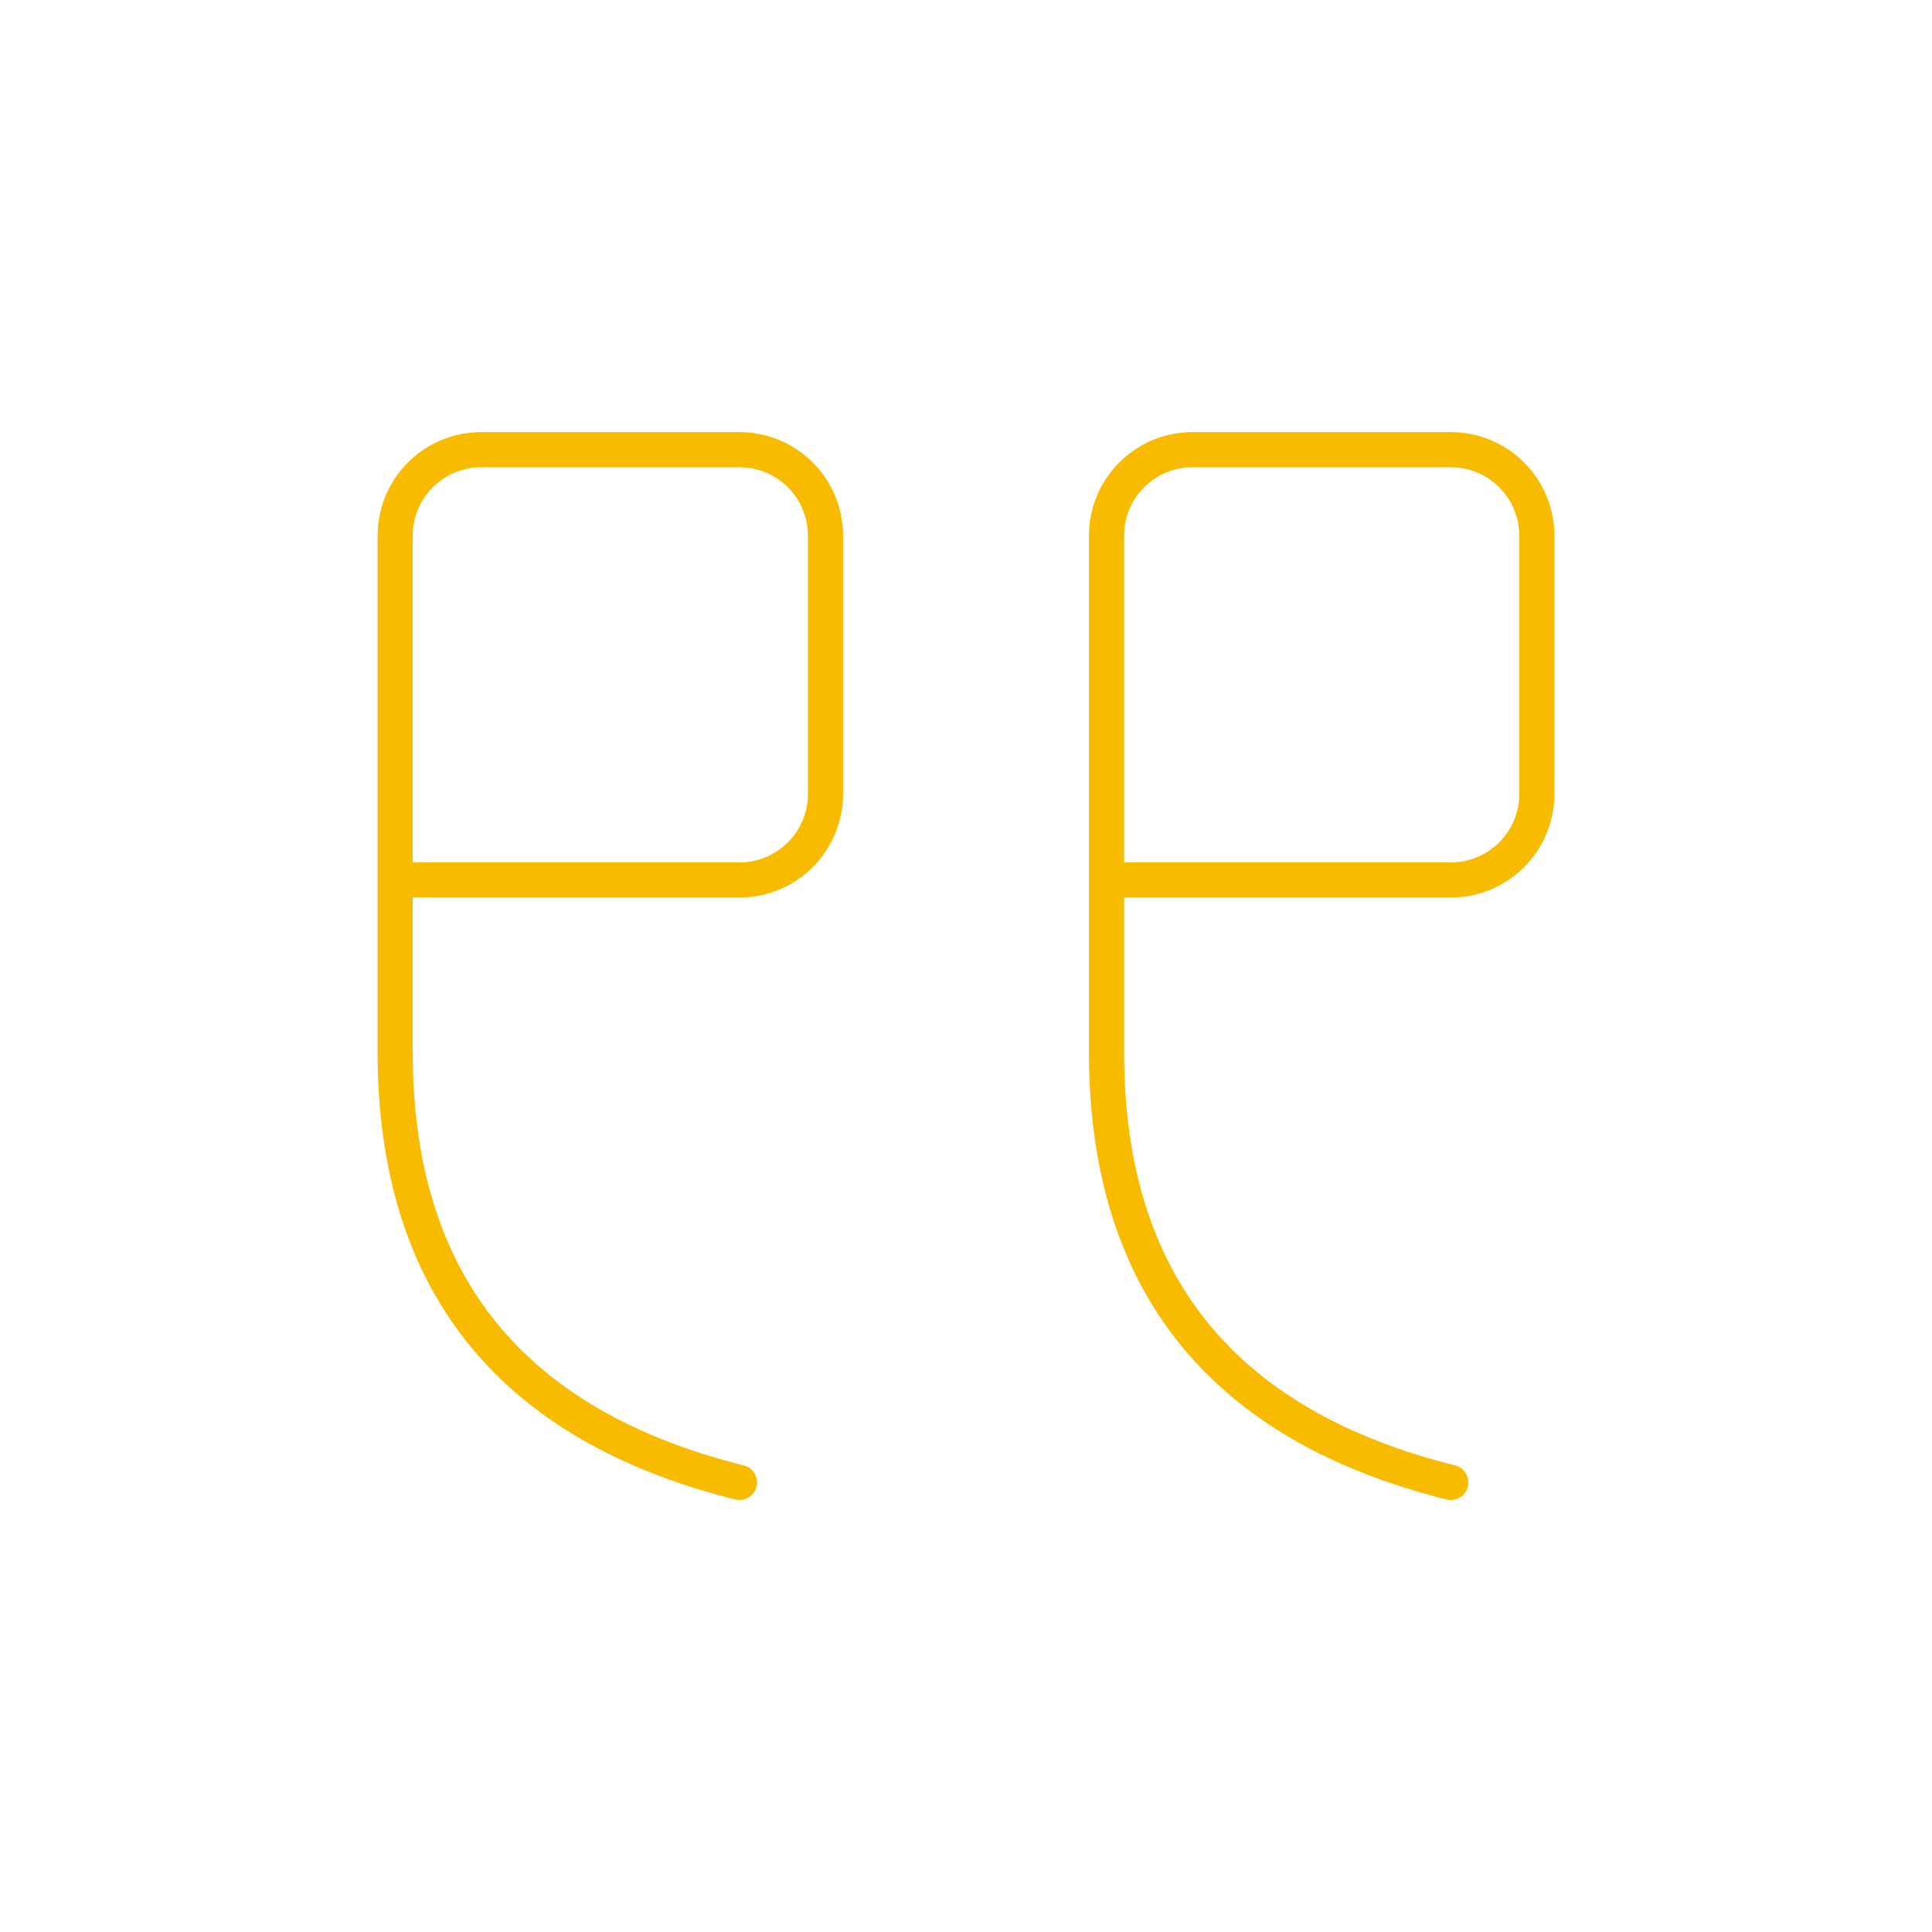 <svg id="Quotes_icon" data-name="Quotes icon" xmlns="http://www.w3.org/2000/svg" width="110" height="110" viewBox="0 0 110 110">
  <path id="Path_93" data-name="Path 93" d="M110,0H0V110H110Z" fill="none"/>
  <path id="Path_94" data-name="Path 94" d="M5,30.5H24.6a4.9,4.9,0,0,0,4.9-4.9V10.9A4.9,4.9,0,0,0,24.6,6H9.9A4.9,4.9,0,0,0,5,10.9V40.3Q5,59.9,24.6,64.8" transform="translate(58.001 19.602)" fill="none" stroke="#f9bb00" stroke-linecap="round" stroke-linejoin="round" stroke-width="2"/>
  <path id="Path_95" data-name="Path 95" d="M14,30.5H33.6a4.9,4.9,0,0,0,4.9-4.9V10.9A4.9,4.9,0,0,0,33.6,6H18.9A4.9,4.9,0,0,0,14,10.9V40.3q0,19.6,19.6,24.5" transform="translate(8.5 19.602)" fill="none" stroke="#f9bb00" stroke-linecap="round" stroke-linejoin="round" stroke-width="2"/>
</svg>
